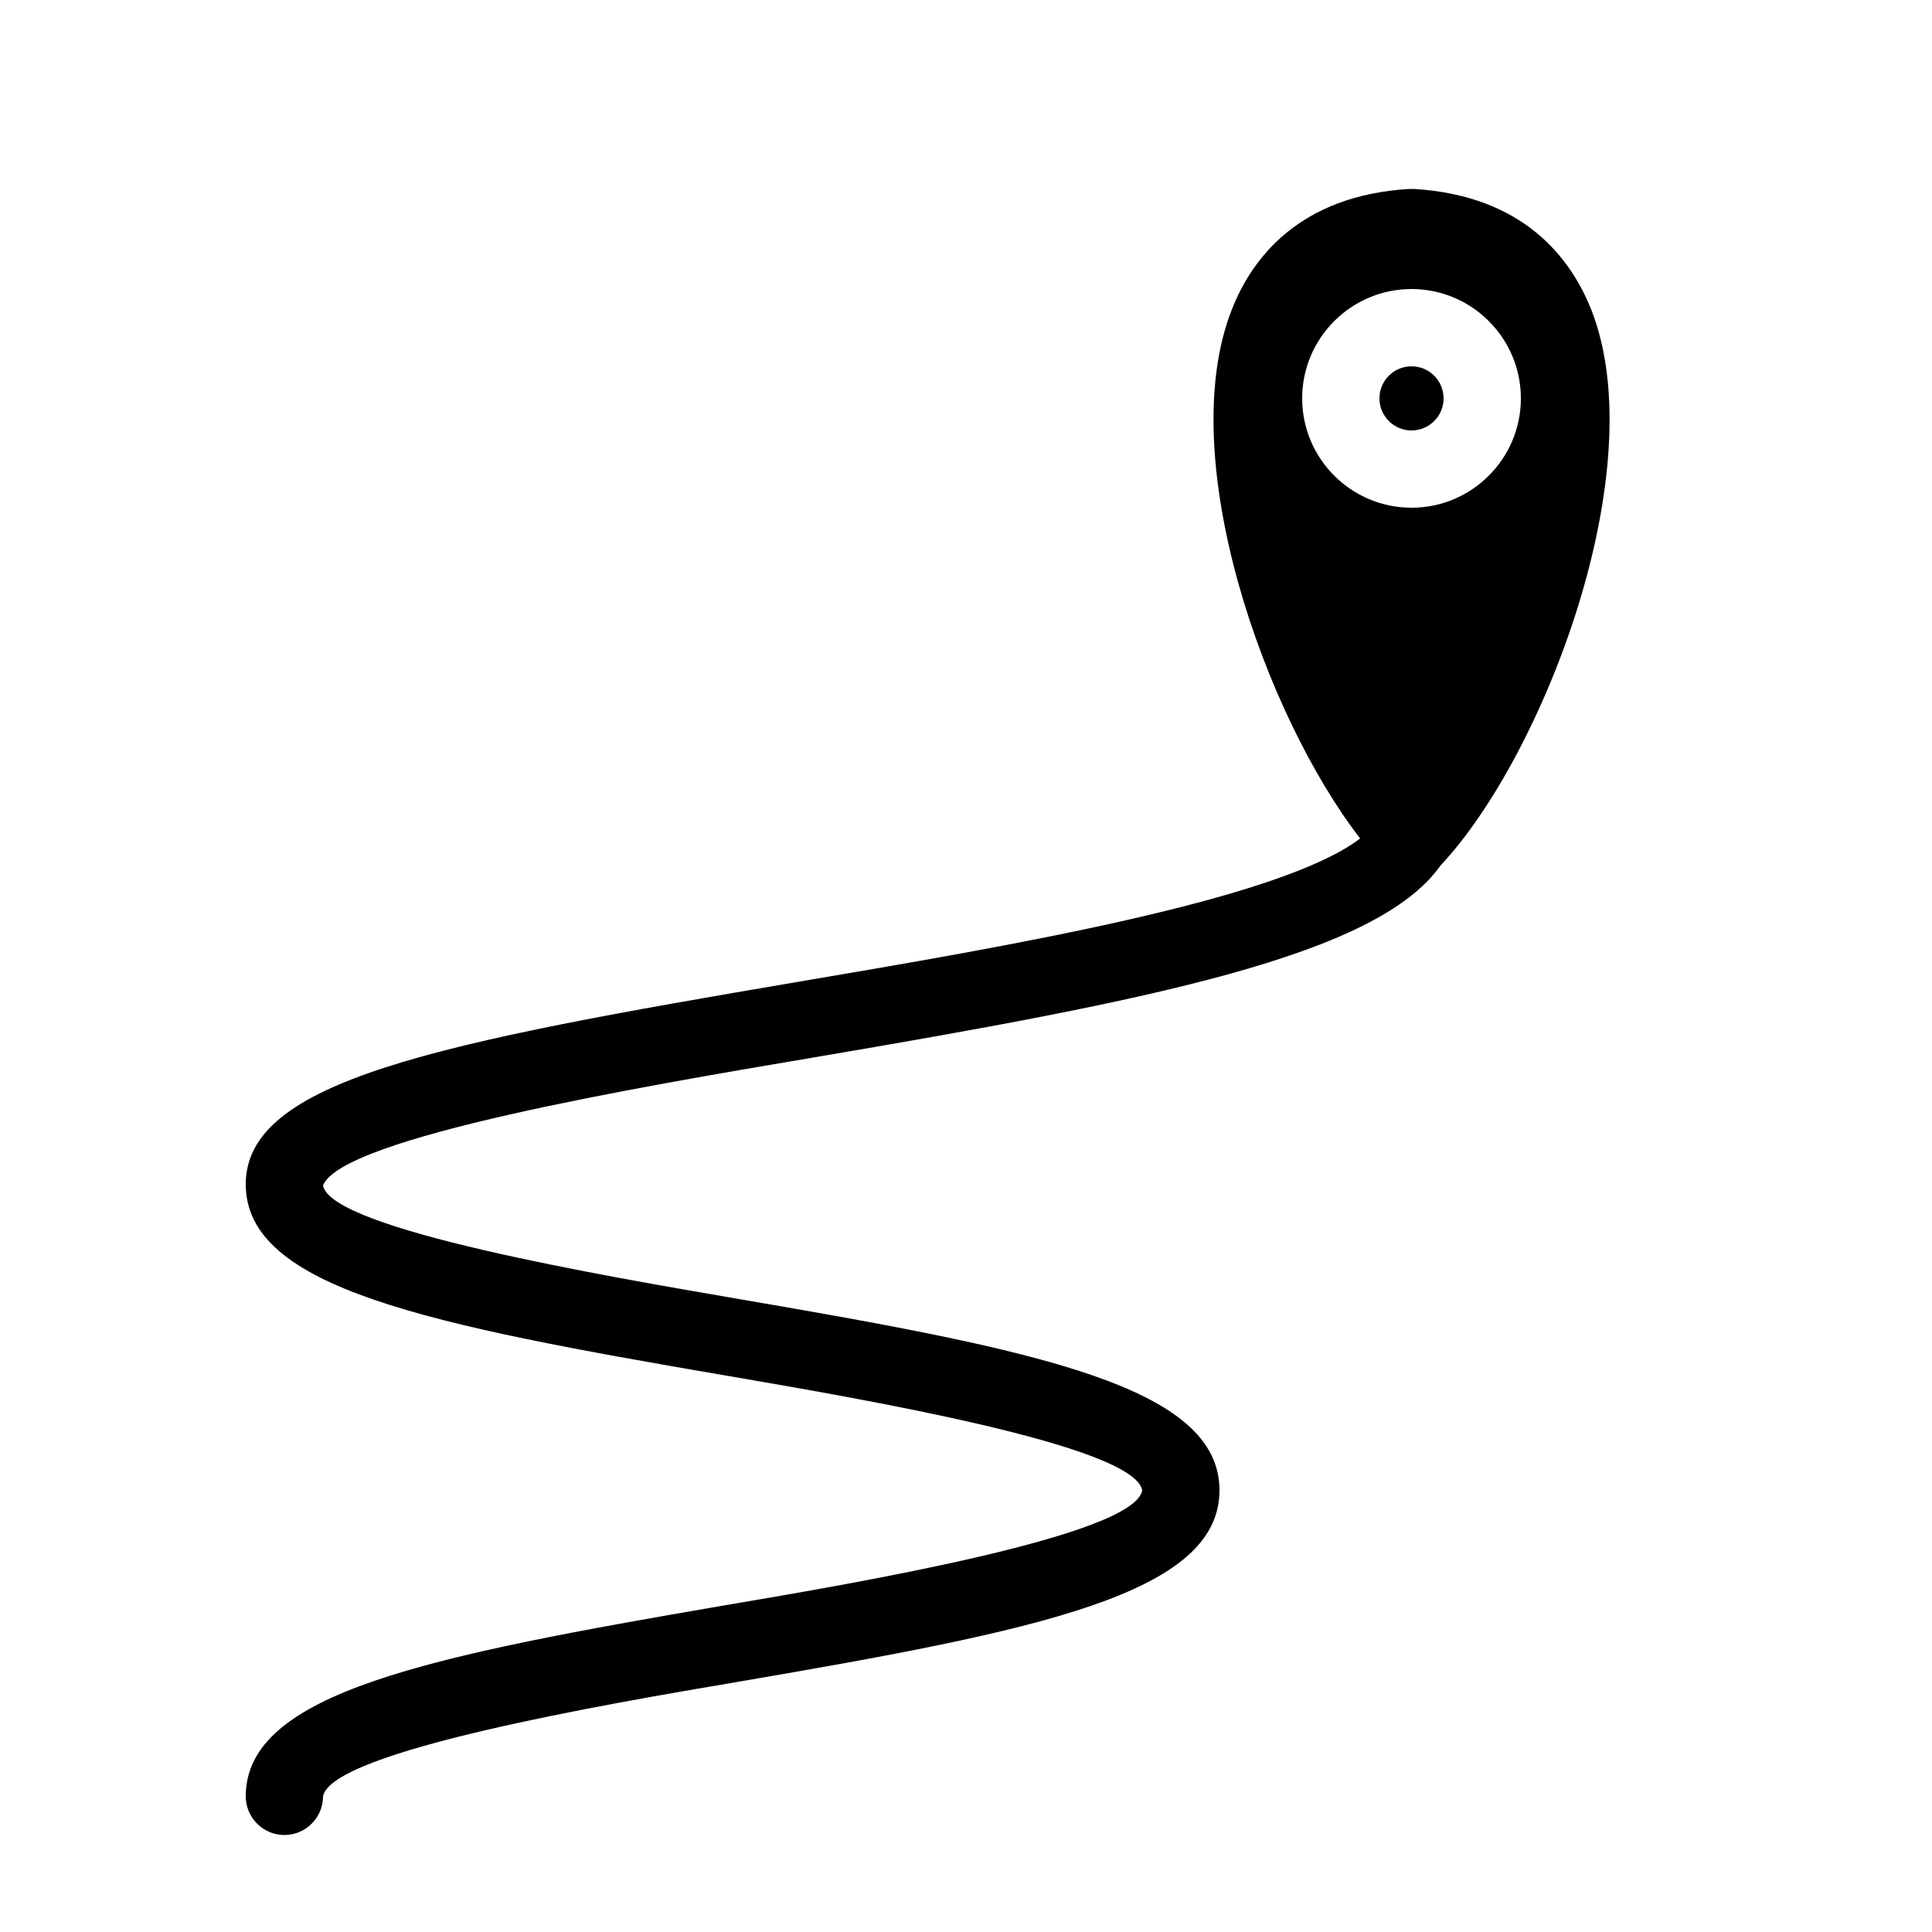 <?xml version="1.0" encoding="utf-8"?>
<!-- Generator: Adobe Illustrator 24.0.1, SVG Export Plug-In . SVG Version: 6.00 Build 0)  -->
<svg version="1.1" xmlns="http://www.w3.org/2000/svg" xmlns:xlink="http://www.w3.org/1999/xlink" x="0px" y="0px"
	 viewBox="0 0 500 500" style="enable-background:new 0 0 500 500;" xml:space="preserve">
<g id="레이어_1">
</g>
<g id="Layer_1">
	<circle cx="365.3" cy="103.1" r="8.3"/>
	<path d="M411.8,80.1c-5.3-13.3-17.5-29.5-45.9-31.2c-0.2,0-0.4,0-0.6,0c-0.2,0-0.4,0-0.6,0c-28.4,1.7-40.7,17.9-45.9,31.2
		C303.7,118.4,327.3,185,352,217c-21,16-91.9,28-144.9,37c-94.3,16-143.5,25.6-143.5,52.5c0,26.9,47.2,36.3,124.3,49.5
		c34.3,5.9,105.7,18,107.7,29.7c-2,11.7-73.4,23.9-107.7,29.7C110.9,428.6,63.6,438,63.6,464.9c0,5.5,4.5,10,10,10
		c5.5,0,10-4.5,10-10c2.1-11.7,73.4-23.9,107.7-29.7c77.1-13.2,124.3-22.6,124.3-49.5s-47.2-36.3-124.3-49.5
		c-34.3-5.9-105.7-18-107.7-29.4c4.8-12.4,81.2-25.4,126.8-33.1c87.2-14.8,145.9-26.3,162.4-49.7
		C399.4,195.7,428.1,121.4,411.8,80.1z M365.3,131.4c-15.6,0-28.3-12.7-28.3-28.3s12.7-28.3,28.3-28.3c15.6,0,28.3,12.7,28.3,28.3
		C393.6,118.7,380.9,131.4,365.3,131.4z"/>
</g>
<g id="_x2018_ëîé_x5F_1">
</g>
<g id="Icon_Set">
</g>
</svg>
